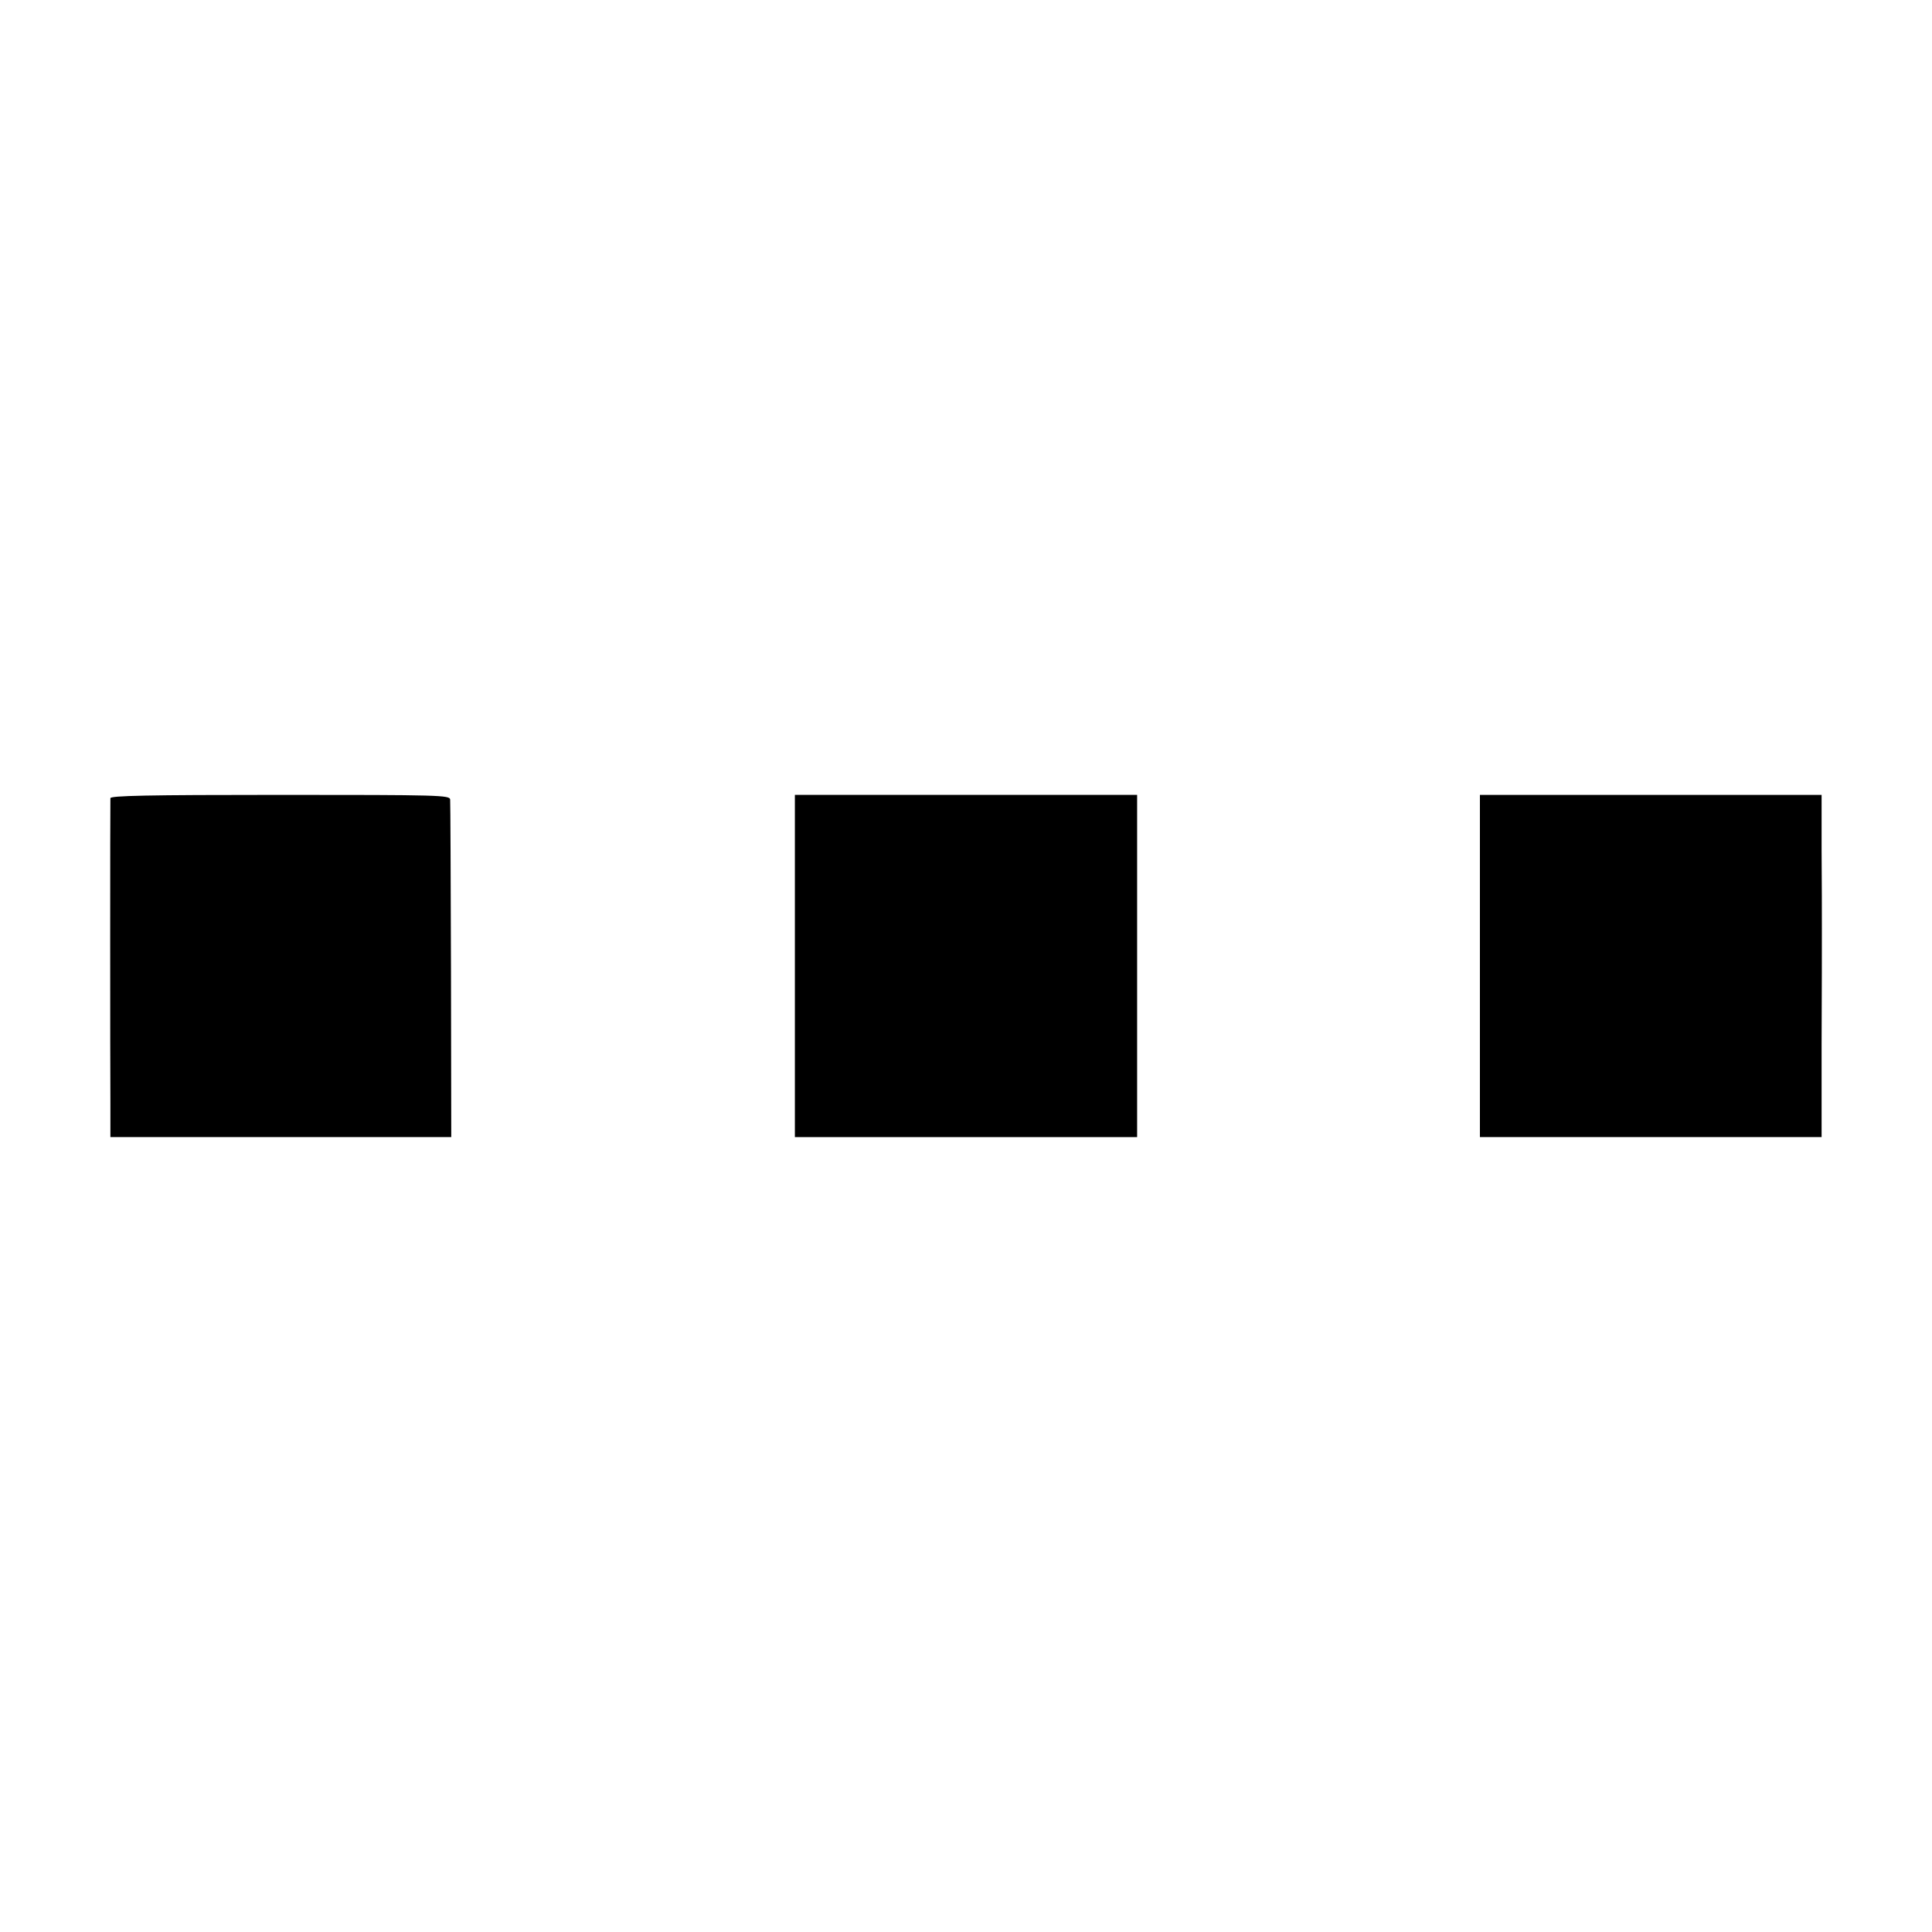 <?xml version="1.0" standalone="no"?>
<!DOCTYPE svg PUBLIC "-//W3C//DTD SVG 20010904//EN"
 "http://www.w3.org/TR/2001/REC-SVG-20010904/DTD/svg10.dtd">
<svg version="1.0" xmlns="http://www.w3.org/2000/svg"
 width="700pt" height="700pt" viewBox="0 0 700 700"
 preserveAspectRatio="xMidYMid meet">
<g transform="translate(0,700) scale(0.1,-0.1)"
fill="#000000" stroke="none">
<path d="M400 4108 c-1 -24 -1 -982 0 -1105 l0 -123 618 0 617 0 -1 603 c-1
331 -2 610 -3 620 -1 16 -37 17 -616 17 -485 0 -615 -3 -615 -12z"/>
<path d="M2880 3500 l0 -620 620 0 620 0 0 620 0 620 -620 0 -620 0 0 -620z"/>
<path d="M5362 3500 l0 -620 619 0 619 0 0 335 c1 184 1 373 1 420 0 47 0 175
-1 285 l0 200 -619 0 -619 0 0 -620z"/>
</g>
</svg>
